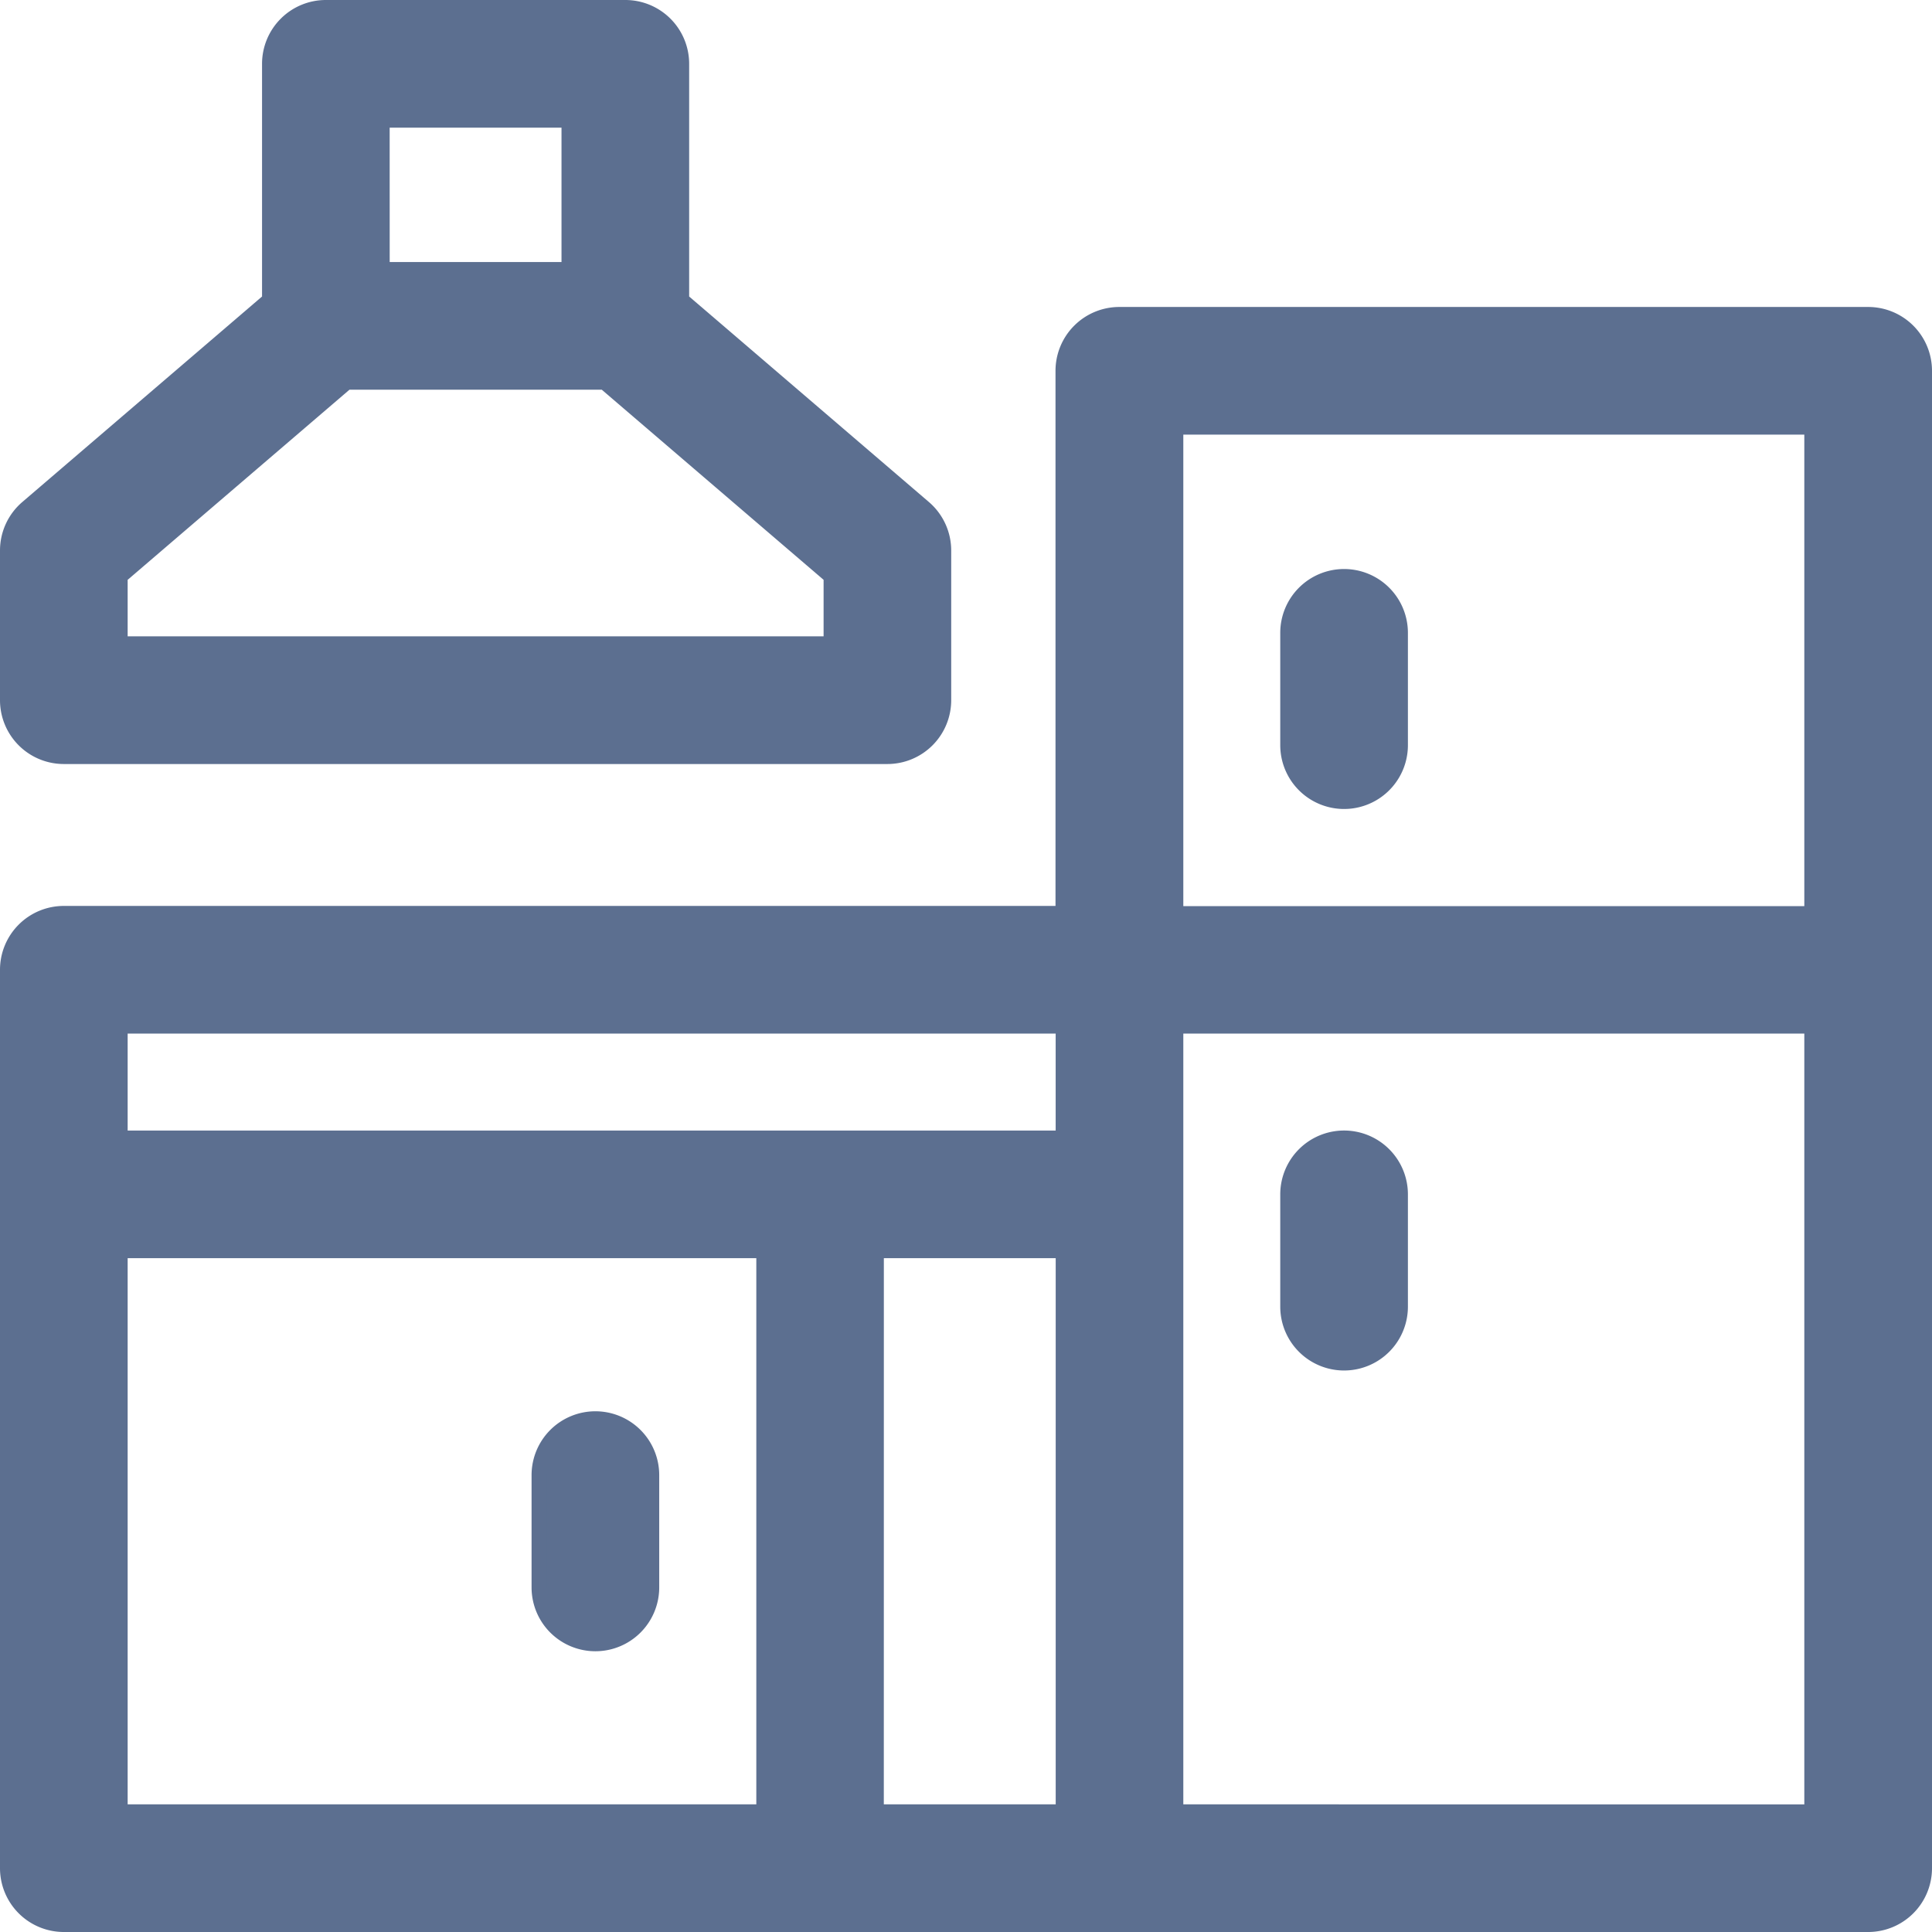 <svg xmlns="http://www.w3.org/2000/svg" width="50.4" height="50.4" viewBox="0 0 50.4 50.4">
  <g id="kitchen" transform="translate(0.2 0.2)">
    <path id="Path_18060" data-name="Path 18060" d="M48.535,82H29a1.465,1.465,0,0,0-1.465,1.465v14.16H1.465A1.465,1.465,0,0,0,0,99.09v23.437a1.465,1.465,0,0,0,1.465,1.465h47.07A1.465,1.465,0,0,0,50,122.527V83.465A1.465,1.465,0,0,0,48.535,82ZM30.469,84.93h16.6v12.7h-16.6ZM2.93,100.555H27.539v2.93H2.93Zm0,5.859h16.8v14.648H2.93Zm19.727,0h4.883v14.648H22.656Zm7.812,14.648V100.555h16.6v20.508Z" transform="translate(0 -73.992)" fill="#5c6f90" stroke="#5c6f90" stroke-miterlimit="10" stroke-width="0.4"/>
    <path id="Path_18061" data-name="Path 18061" d="M1.465,19.531H22.949a1.465,1.465,0,0,0,1.465-1.465V14.16a1.465,1.465,0,0,0-.512-1.112L17.578,7.627V1.465A1.465,1.465,0,0,0,16.113,0H8.3A1.465,1.465,0,0,0,6.836,1.465V7.627L.512,13.048A1.465,1.465,0,0,0,0,14.16v3.906a1.465,1.465,0,0,0,1.465,1.465Zm8.3-16.6h4.883V6.836H9.766ZM2.93,14.834,8.843,9.766h6.729l5.913,5.068V16.6H2.93Z" fill="#5c6f90" stroke="#5c6f90" stroke-miterlimit="10" stroke-width="0.4"/>
    <path id="Path_18062" data-name="Path 18062" d="M343.465,152A1.465,1.465,0,0,0,342,153.465v2.93a1.465,1.465,0,1,0,2.93,0v-2.93A1.465,1.465,0,0,0,343.465,152Z" transform="translate(-308.602 -137.156)" fill="#5c6f90" stroke="#5c6f90" stroke-miterlimit="10" stroke-width="0.4"/>
    <path id="Path_18063" data-name="Path 18063" d="M343.465,302A1.465,1.465,0,0,0,342,303.465v2.93a1.465,1.465,0,0,0,2.93,0v-2.93A1.465,1.465,0,0,0,343.465,302Z" transform="translate(-308.602 -272.508)" fill="#5c6f90" stroke="#5c6f90" stroke-miterlimit="10" stroke-width="0.4"/>
    <path id="Path_18064" data-name="Path 18064" d="M143.465,377A1.465,1.465,0,0,0,142,378.465v2.93a1.465,1.465,0,1,0,2.93,0v-2.93A1.465,1.465,0,0,0,143.465,377Z" transform="translate(-128.133 -340.184)" fill="#5c6f90" stroke="#5c6f90" stroke-miterlimit="10" stroke-width="0.4"/>
  </g>
</svg>
